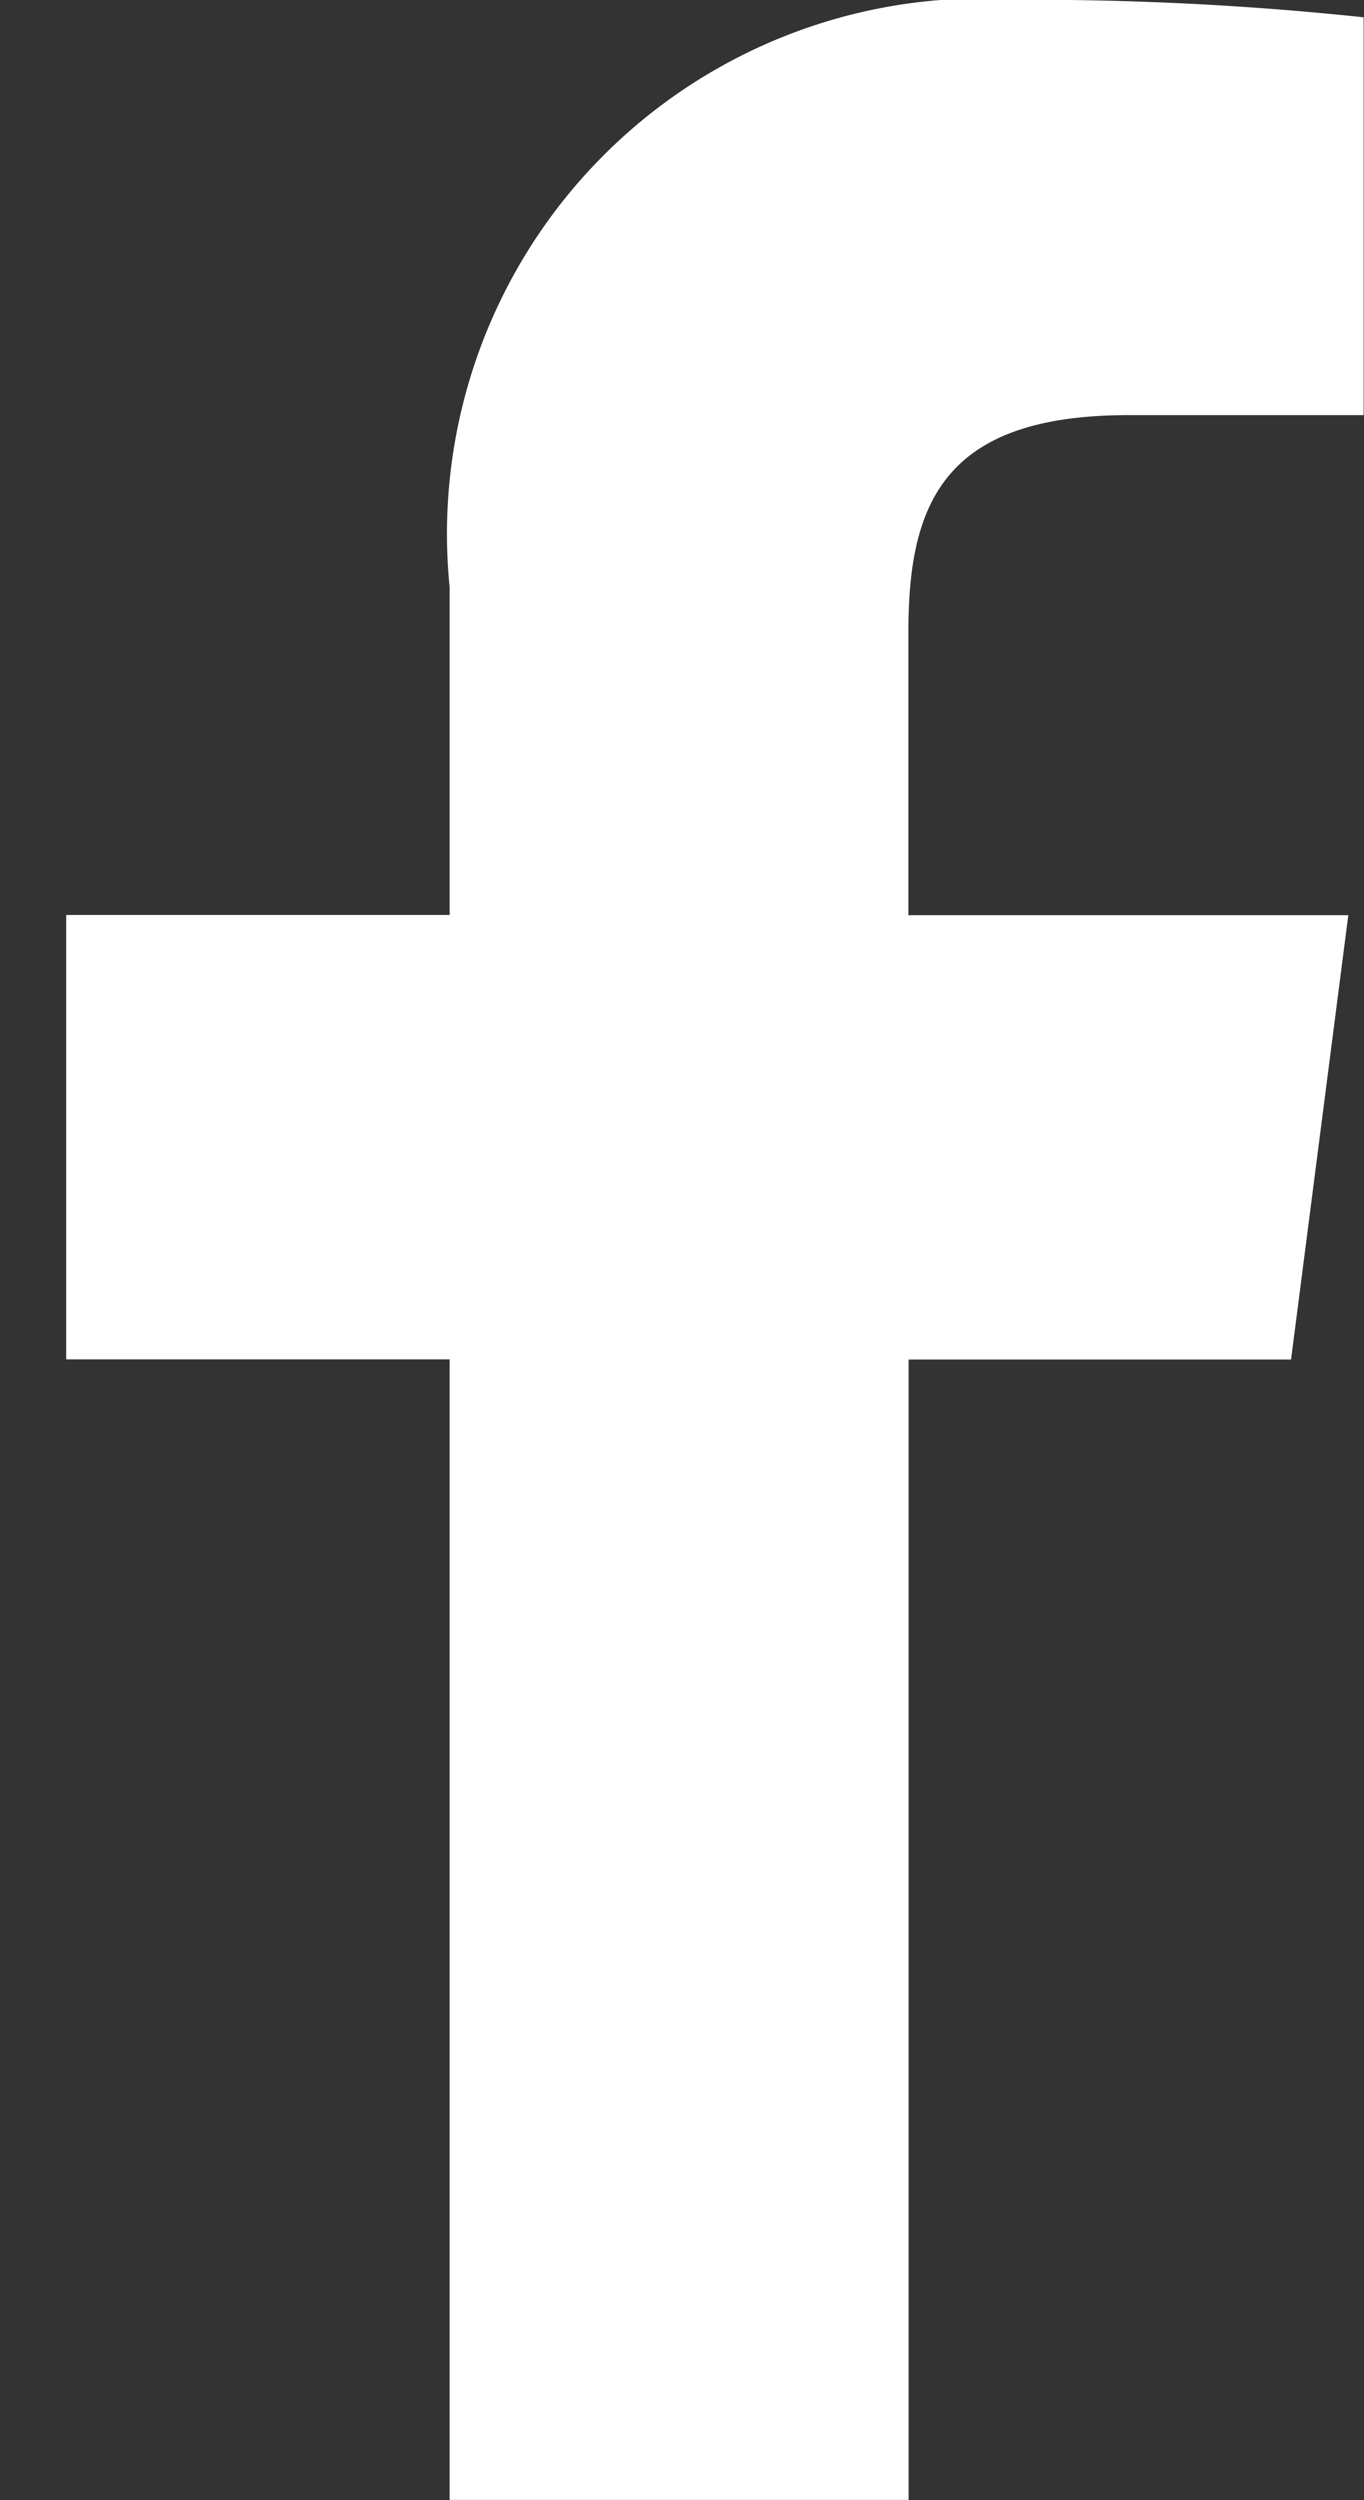 <svg id="Icons" xmlns="http://www.w3.org/2000/svg" width="6.862" height="12.569" viewBox="0 0 6.862 12.569">
  <rect x="0" y="0" width="6.862" height="12.569" fill="#333333" stroke="none"/>
  <g id="Black" transform="translate(0 0)">
    <path id="Facebook" d="M220.561,179.818h2.307v-5.733h1.924l.288-2.234h-2.213v-1.426c0-.647.18-1.088,1.107-1.088h1.183v-2a15.81,15.81,0,0,0-1.724-.088,2.692,2.692,0,0,0-2.874,2.953v1.648h-1.929v2.234h1.929v5.733Z" transform="translate(-218.297 -167.25)" fill="#fff" fill-rule="evenodd"/>
  </g>
</svg>
